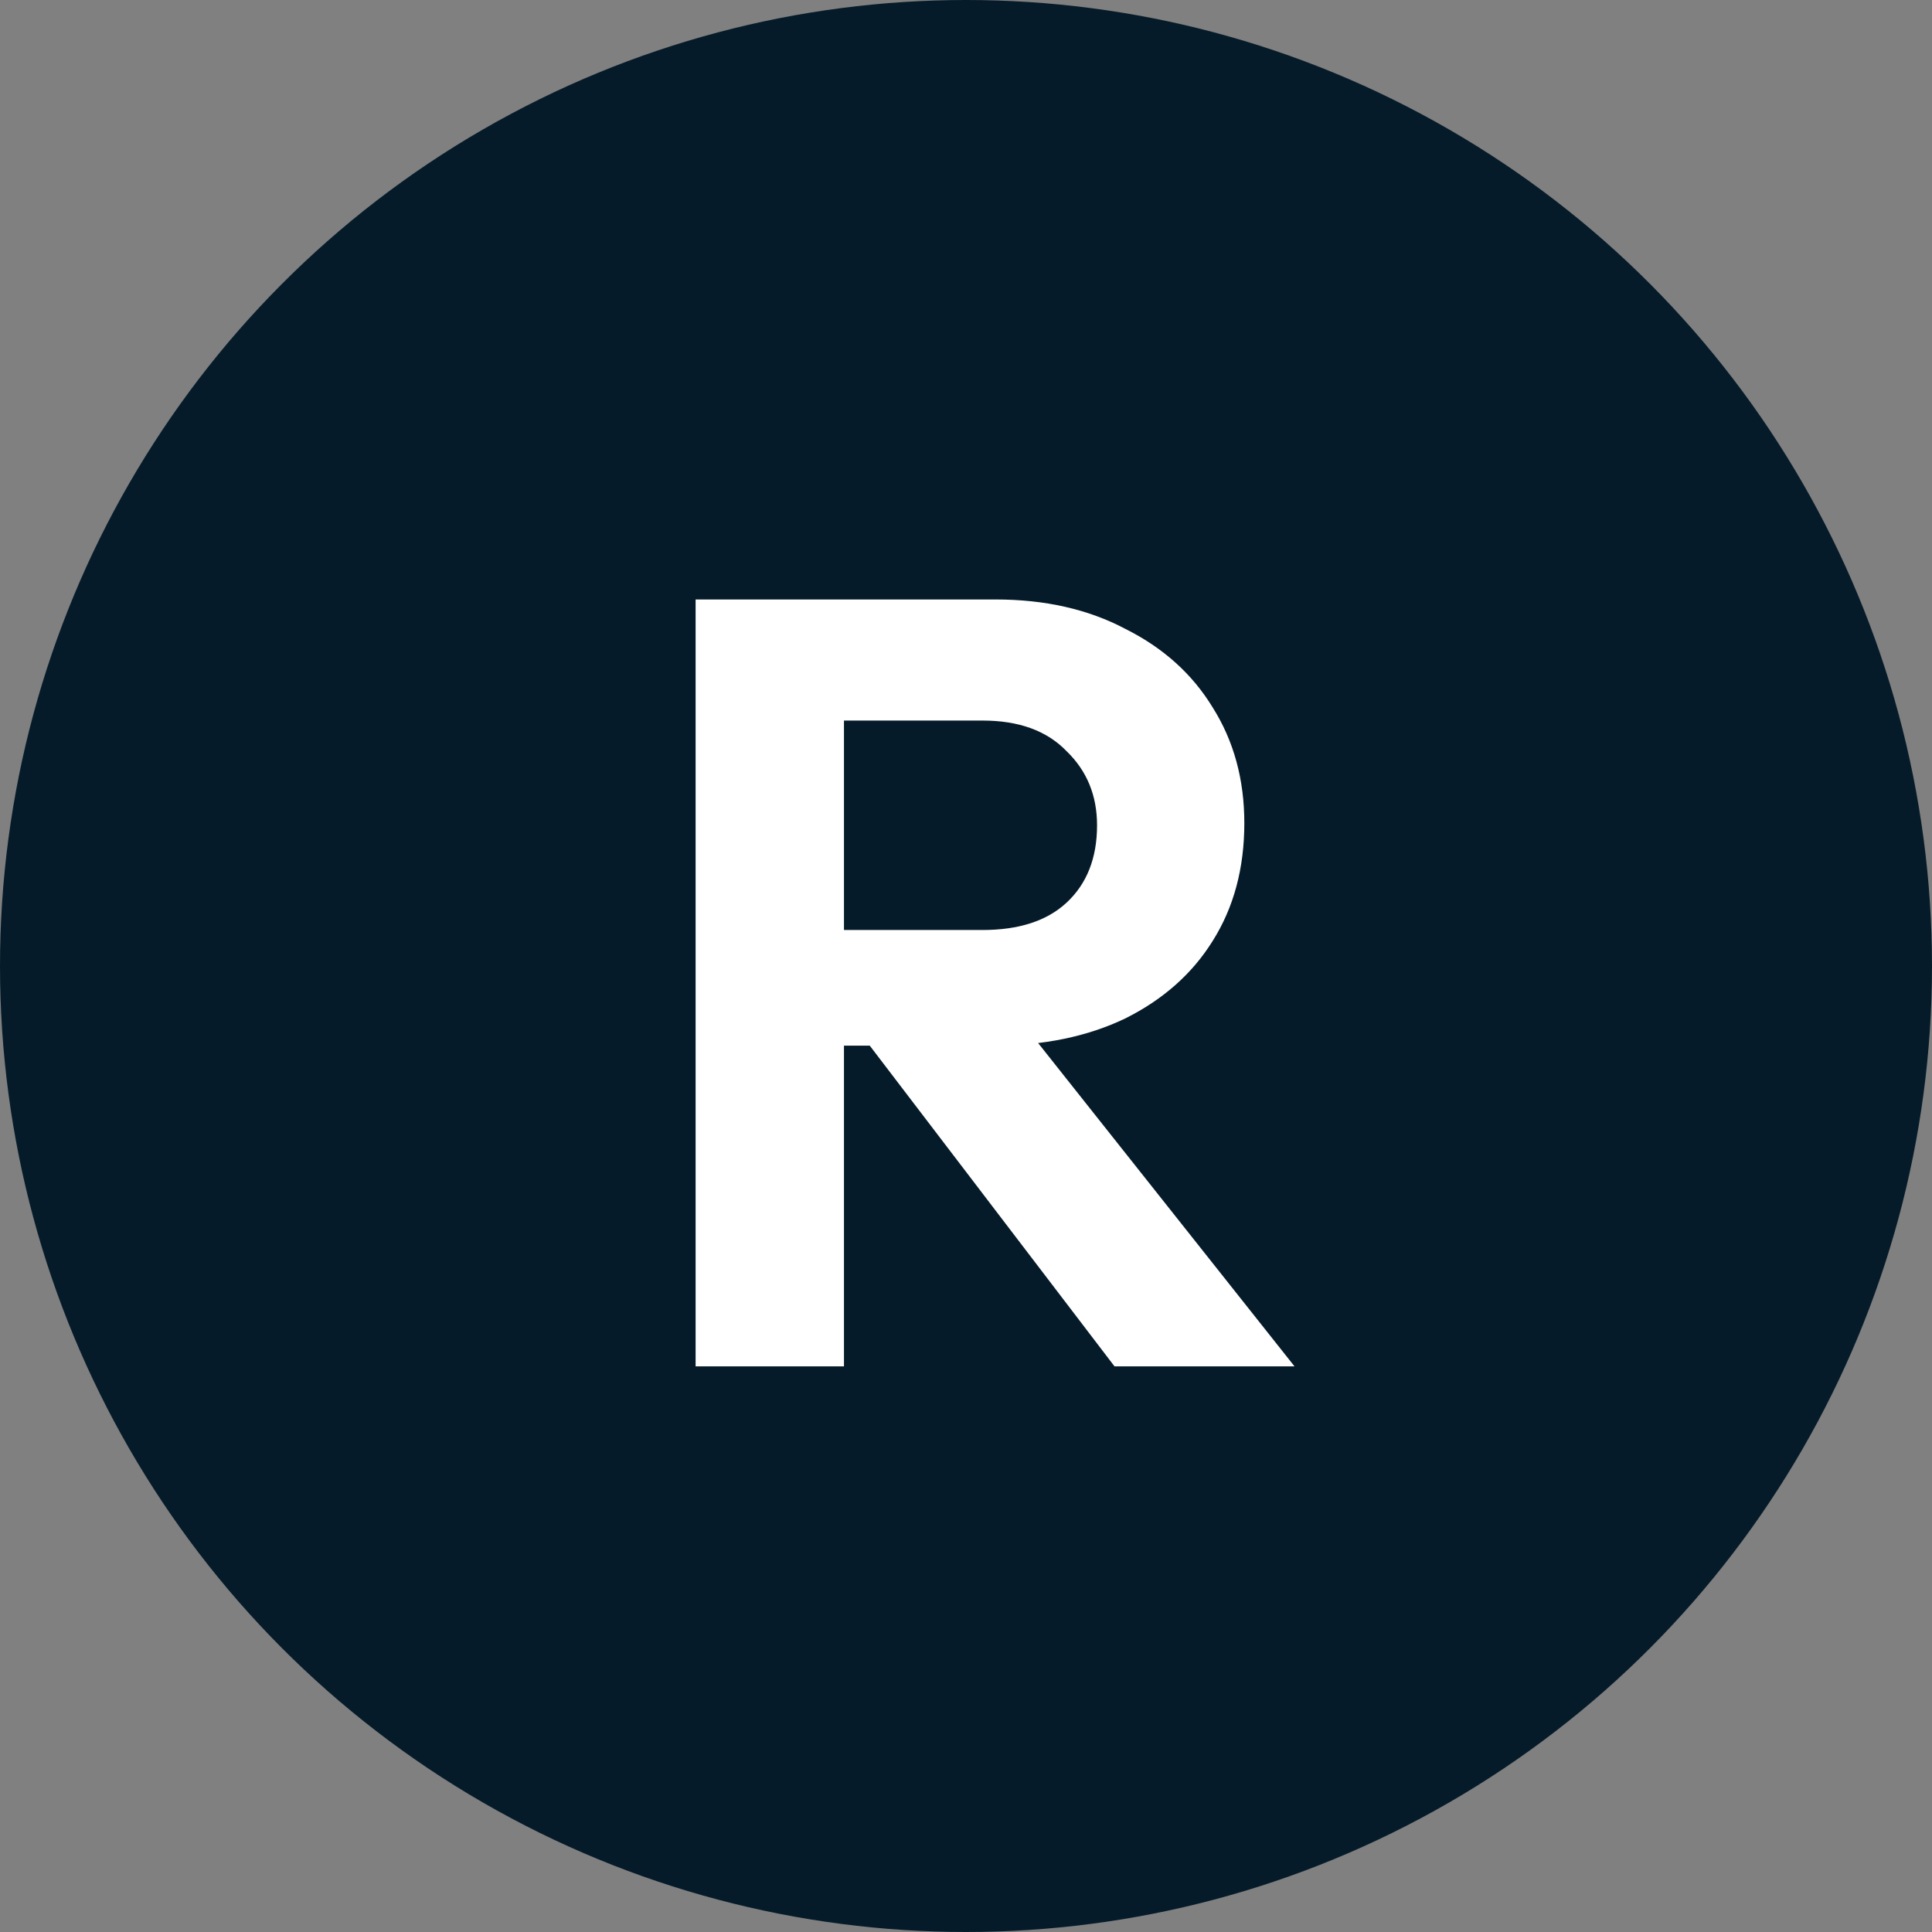 <svg width="263" height="263" viewBox="0 0 263 263" fill="none" xmlns="http://www.w3.org/2000/svg">
<rect x="0" y="0" width="263" height="263" fill="#808080" stroke="none"/>
<circle cx="131.5" cy="131.5" r="131.5" fill="#061B29"/>
<path d="M109.542 142.341V126.6H133.748C138.698 126.6 142.509 125.362 145.182 122.887C147.954 120.313 149.34 116.799 149.34 112.344C149.34 108.285 147.954 104.919 145.182 102.246C142.509 99.474 138.698 98.088 133.748 98.088H109.542V81.605H135.53C142.262 81.605 148.152 82.941 153.201 85.614C158.349 88.188 162.309 91.752 165.081 96.306C167.952 100.86 169.388 106.107 169.388 112.047C169.388 118.185 167.952 123.531 165.081 128.085C162.309 132.54 158.349 136.054 153.201 138.628C148.053 141.103 142.064 142.341 135.233 142.341H109.542ZM94.692 186V81.605H114.888V186H94.692ZM151.716 186L117.264 140.856L135.827 135.064L176.219 186H151.716Z" fill="white"/>
</svg>
